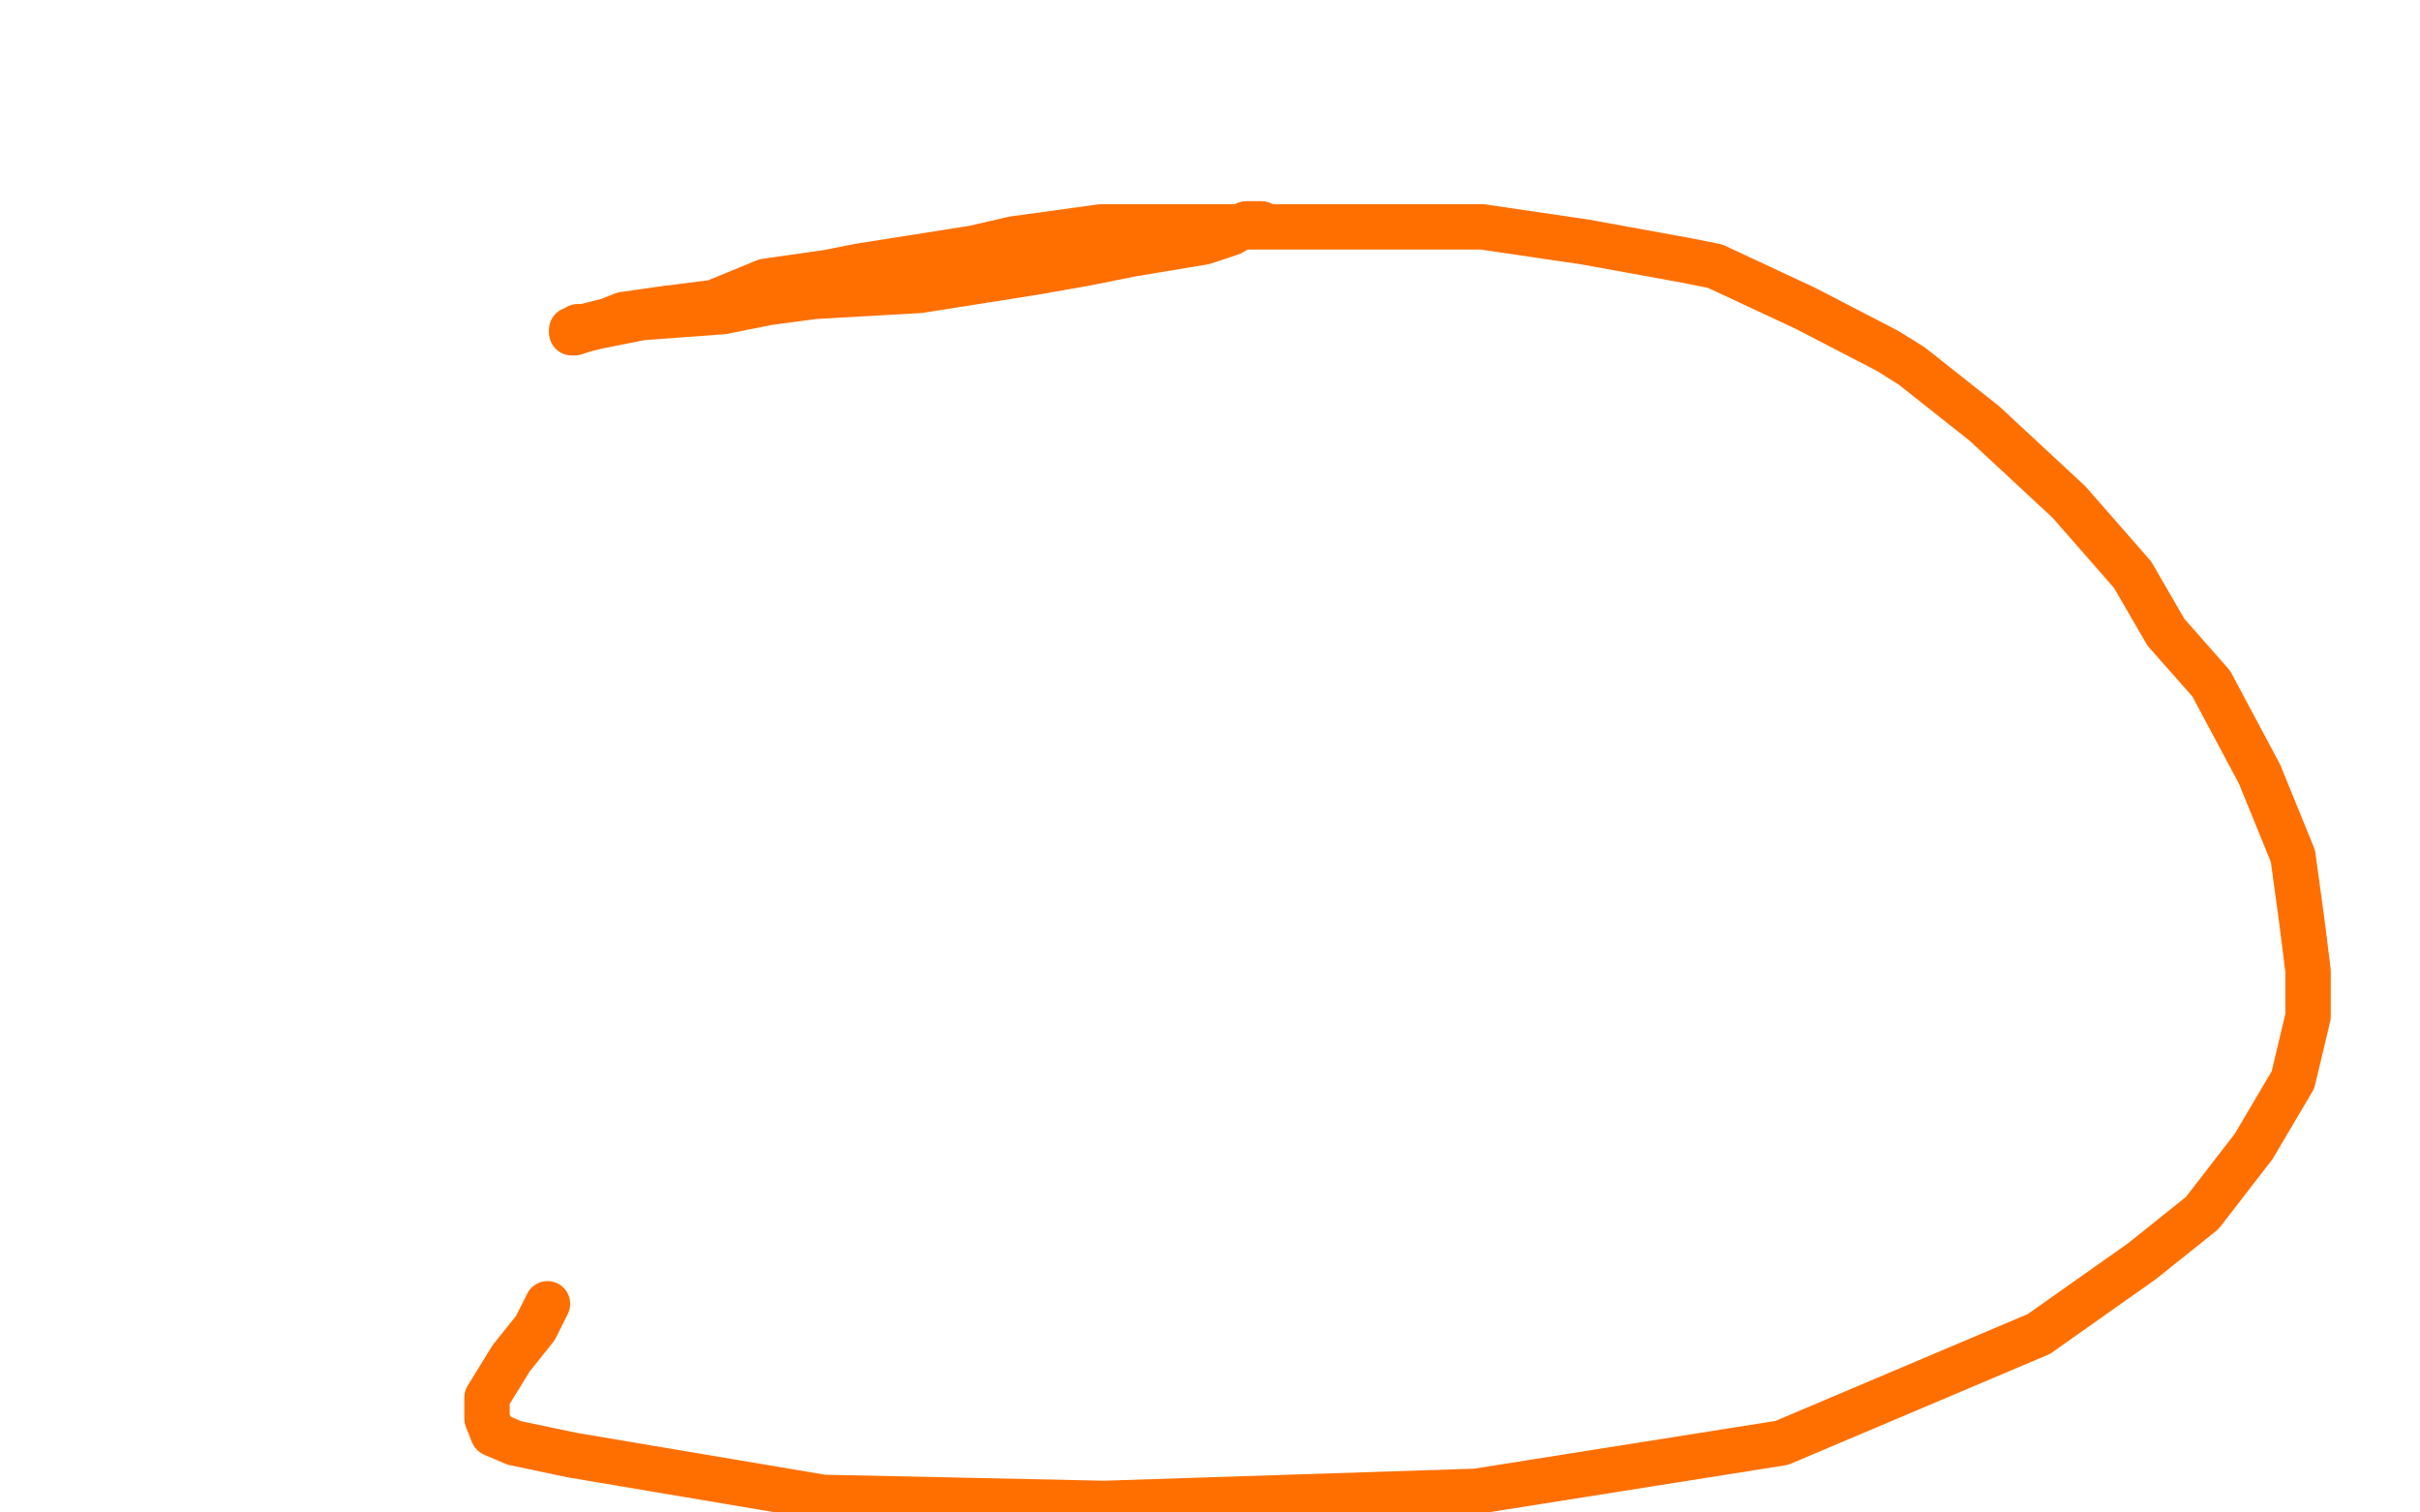 <?xml version="1.0" standalone="no"?>
<!DOCTYPE svg PUBLIC "-//W3C//DTD SVG 1.1//EN"
"http://www.w3.org/Graphics/SVG/1.1/DTD/svg11.dtd">

<svg width="800" height="500" version="1.1" xmlns="http://www.w3.org/2000/svg" xmlns:xlink="http://www.w3.org/1999/xlink" style="stroke-antialiasing: false"><desc>This SVG has been created on https://colorillo.com/</desc><rect x='0' y='0' width='800' height='500' style='fill: rgb(255,255,255); stroke-width:0' /><polyline points="417,74 416,74 416,74 415,74 415,74 412,74 412,74 407,77 407,77 398,80 398,80 374,84 374,84 359,87 359,87 342,90 342,90 323,93 323,93 304,96 304,96 269,98 269,98 254,100 254,100 239,103 239,103 212,105 212,105 197,108 197,108 193,109 193,109 190,110 190,110 189,110 189,110" style="fill: none; stroke: #ff6f00; stroke-width: 15; stroke-linejoin: round; stroke-linecap: round; stroke-antialiasing: false; stroke-antialias: 0; opacity: 1.0"/>
<polyline points="189,109 190,109 190,109 191,108 191,108 193,108 193,108 201,106 201,106 206,104 206,104 220,102 220,102 236,100 236,100 253,93 253,93 274,90 274,90 284,88 284,88 322,82 322,82 335,79 335,79 364,75 364,75 400,75 400,75 412,75 412,75 439,75 439,75 477,75 477,75 490,75 490,75 524,80 524,80 557,86 557,86 567,88 567,88 597,102 597,102 624,116 624,116 632,121 632,121 656,140 656,140 684,166 684,166 705,190 705,190 716,209 716,209 731,226 731,226 747,256 747,256 758,283 758,283 761,305 761,305 763,321 763,321 763,336 763,336 758,357 758,357 745,379 745,379 728,401 728,401 708,417 708,417 674,441 674,441 589,477 589,477 488,493 488,493 365,497 365,497 272,495 272,495 189,481 189,481 170,477 170,477 163,474 163,474 161,469 161,469 161,462 161,462 169,449 169,449 177,439 177,439 181,431 181,431" style="fill: none; stroke: #ff6f00; stroke-width: 15; stroke-linejoin: round; stroke-linecap: round; stroke-antialiasing: false; stroke-antialias: 0; opacity: 1.0"/>
</svg>
